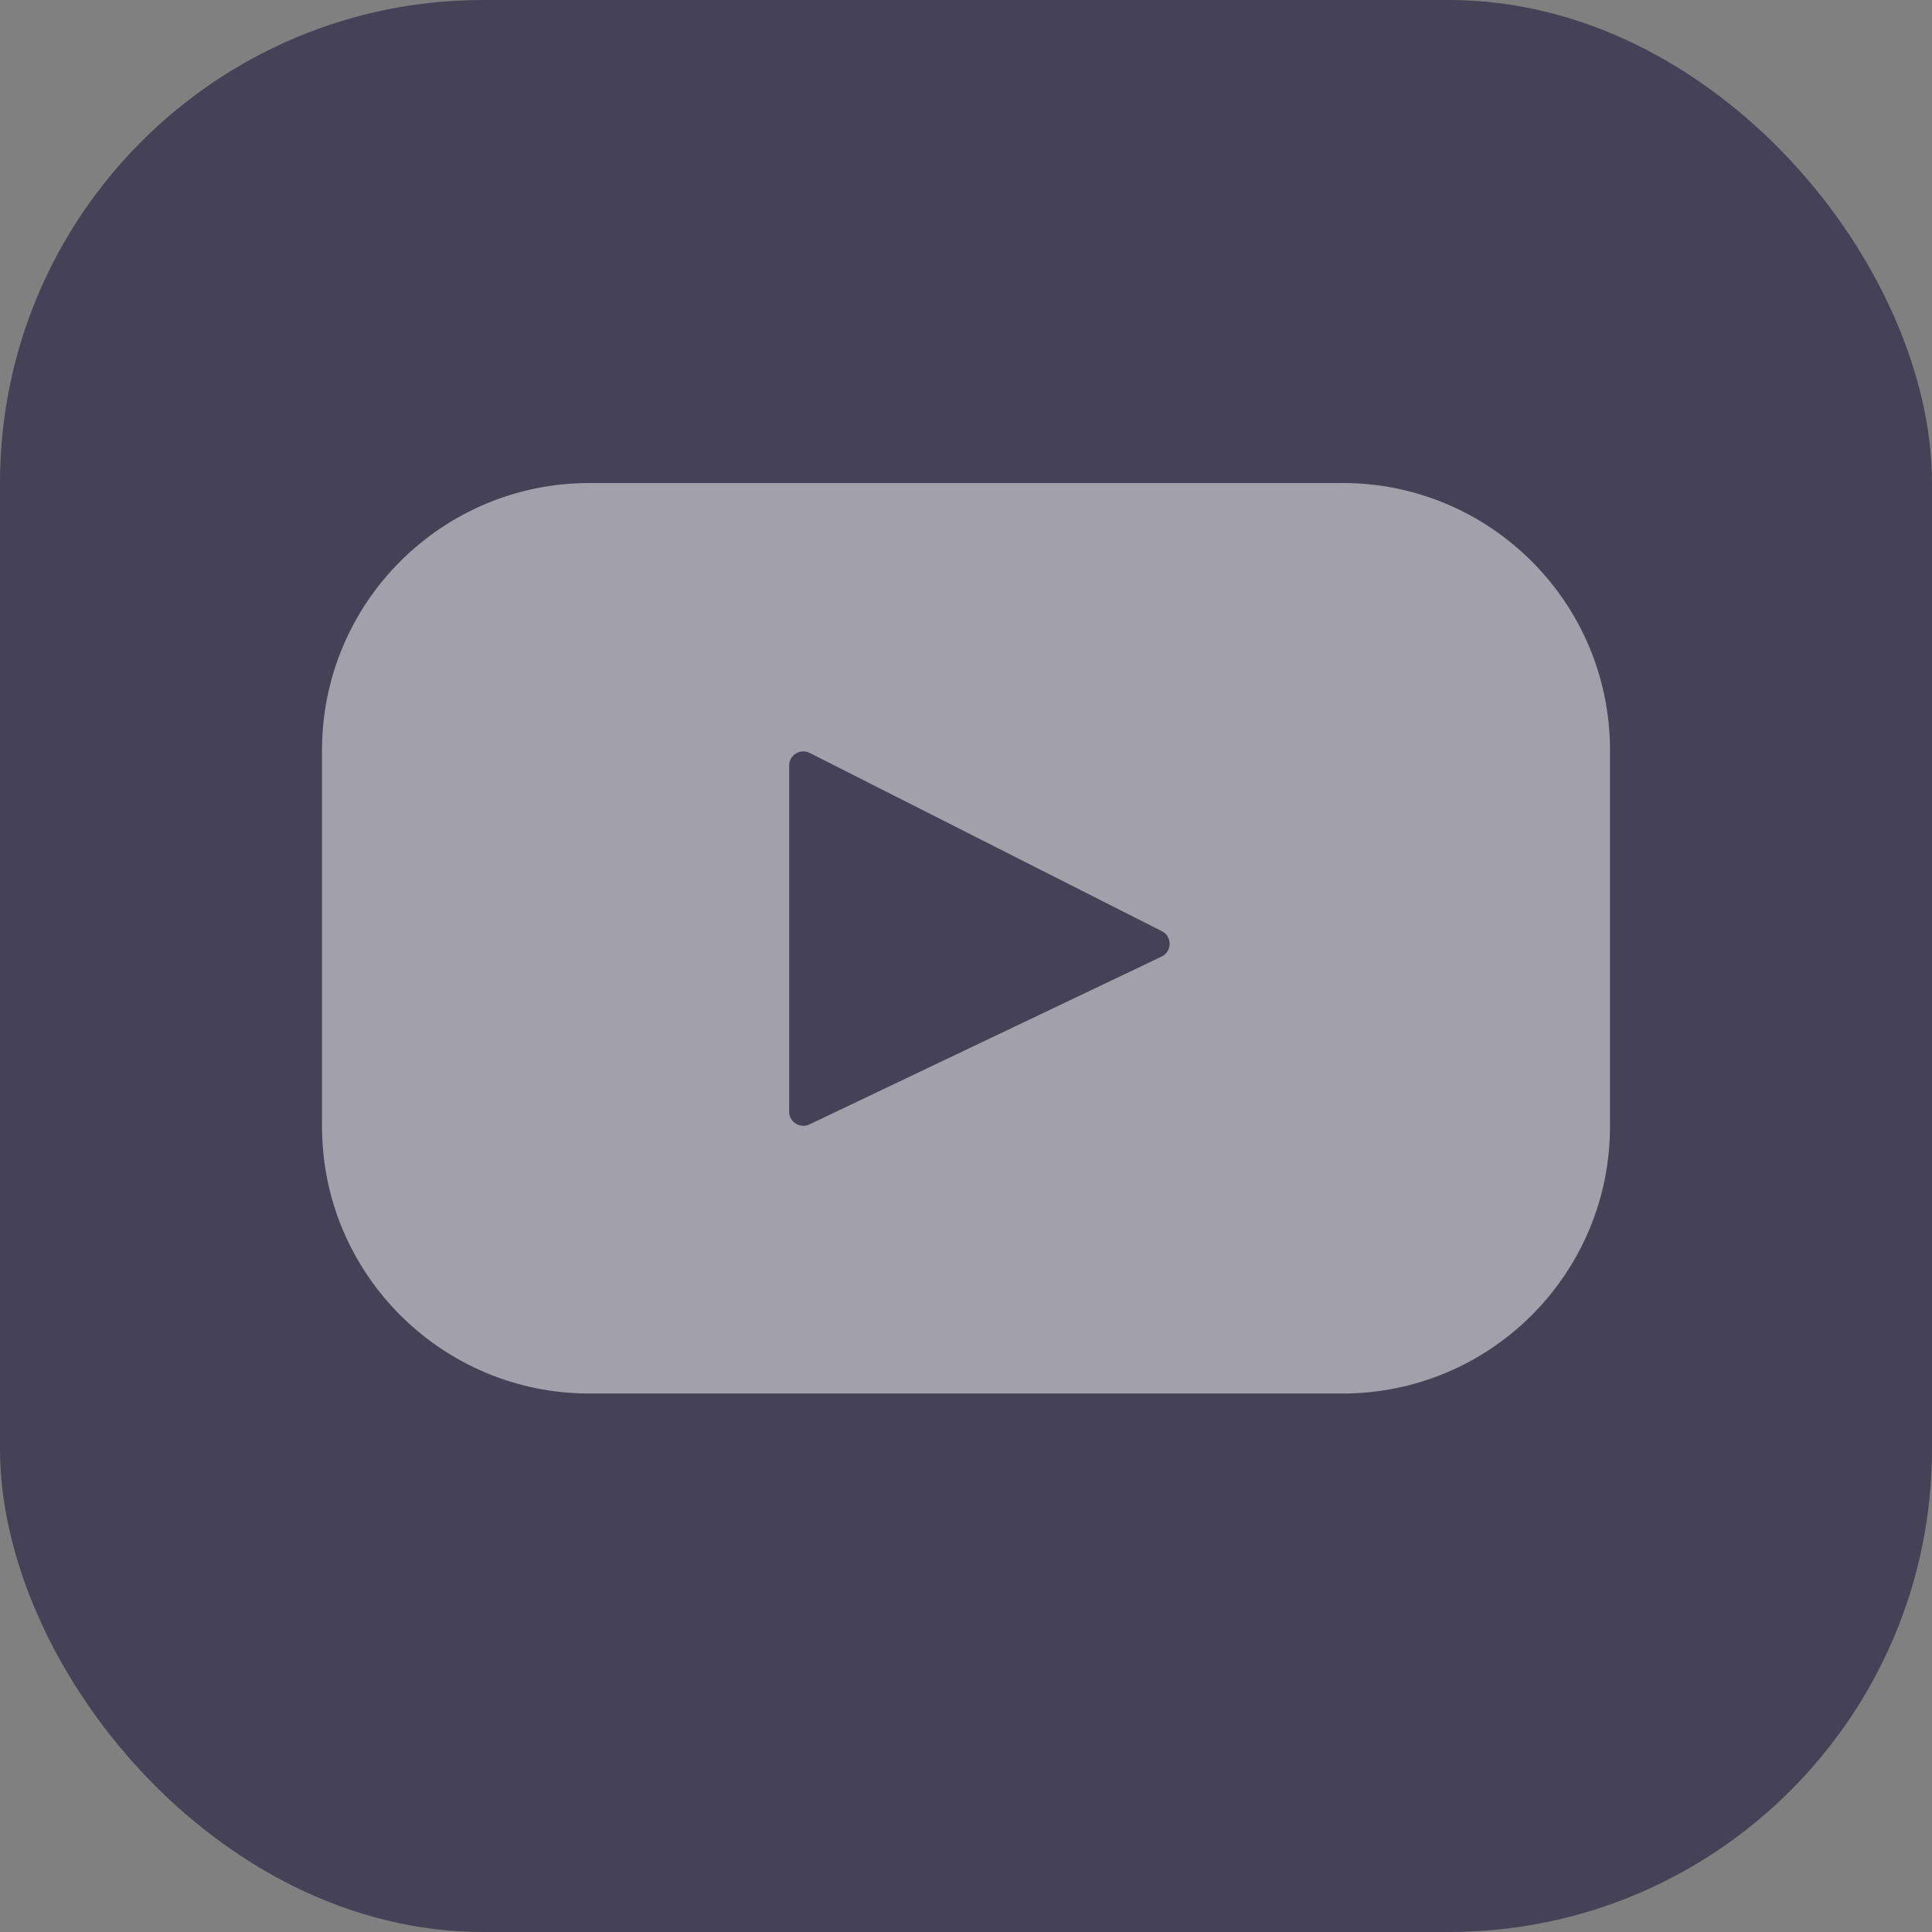<svg width="24" height="24" viewBox="0 0 24 24" fill="none" xmlns="http://www.w3.org/2000/svg">
<rect x="0" y="0" width="24" height="24" fill="#808080" stroke="none"/>
<rect width="24" height="24" rx="6" fill="#454156"/>
<path d="M16.677 6H7.323C5.488 6 4 7.486 4 9.32V13.992C4 15.825 5.488 17.311 7.323 17.311H16.677C18.512 17.311 20 15.825 20 13.992V9.32C20 7.486 18.512 6 16.677 6ZM14.43 11.883L10.055 13.968C9.938 14.023 9.803 13.938 9.803 13.809V9.51C9.803 9.379 9.941 9.294 10.058 9.353L14.434 11.568C14.564 11.634 14.561 11.82 14.43 11.883Z" fill="white" fill-opacity="0.5"/>
</svg>

